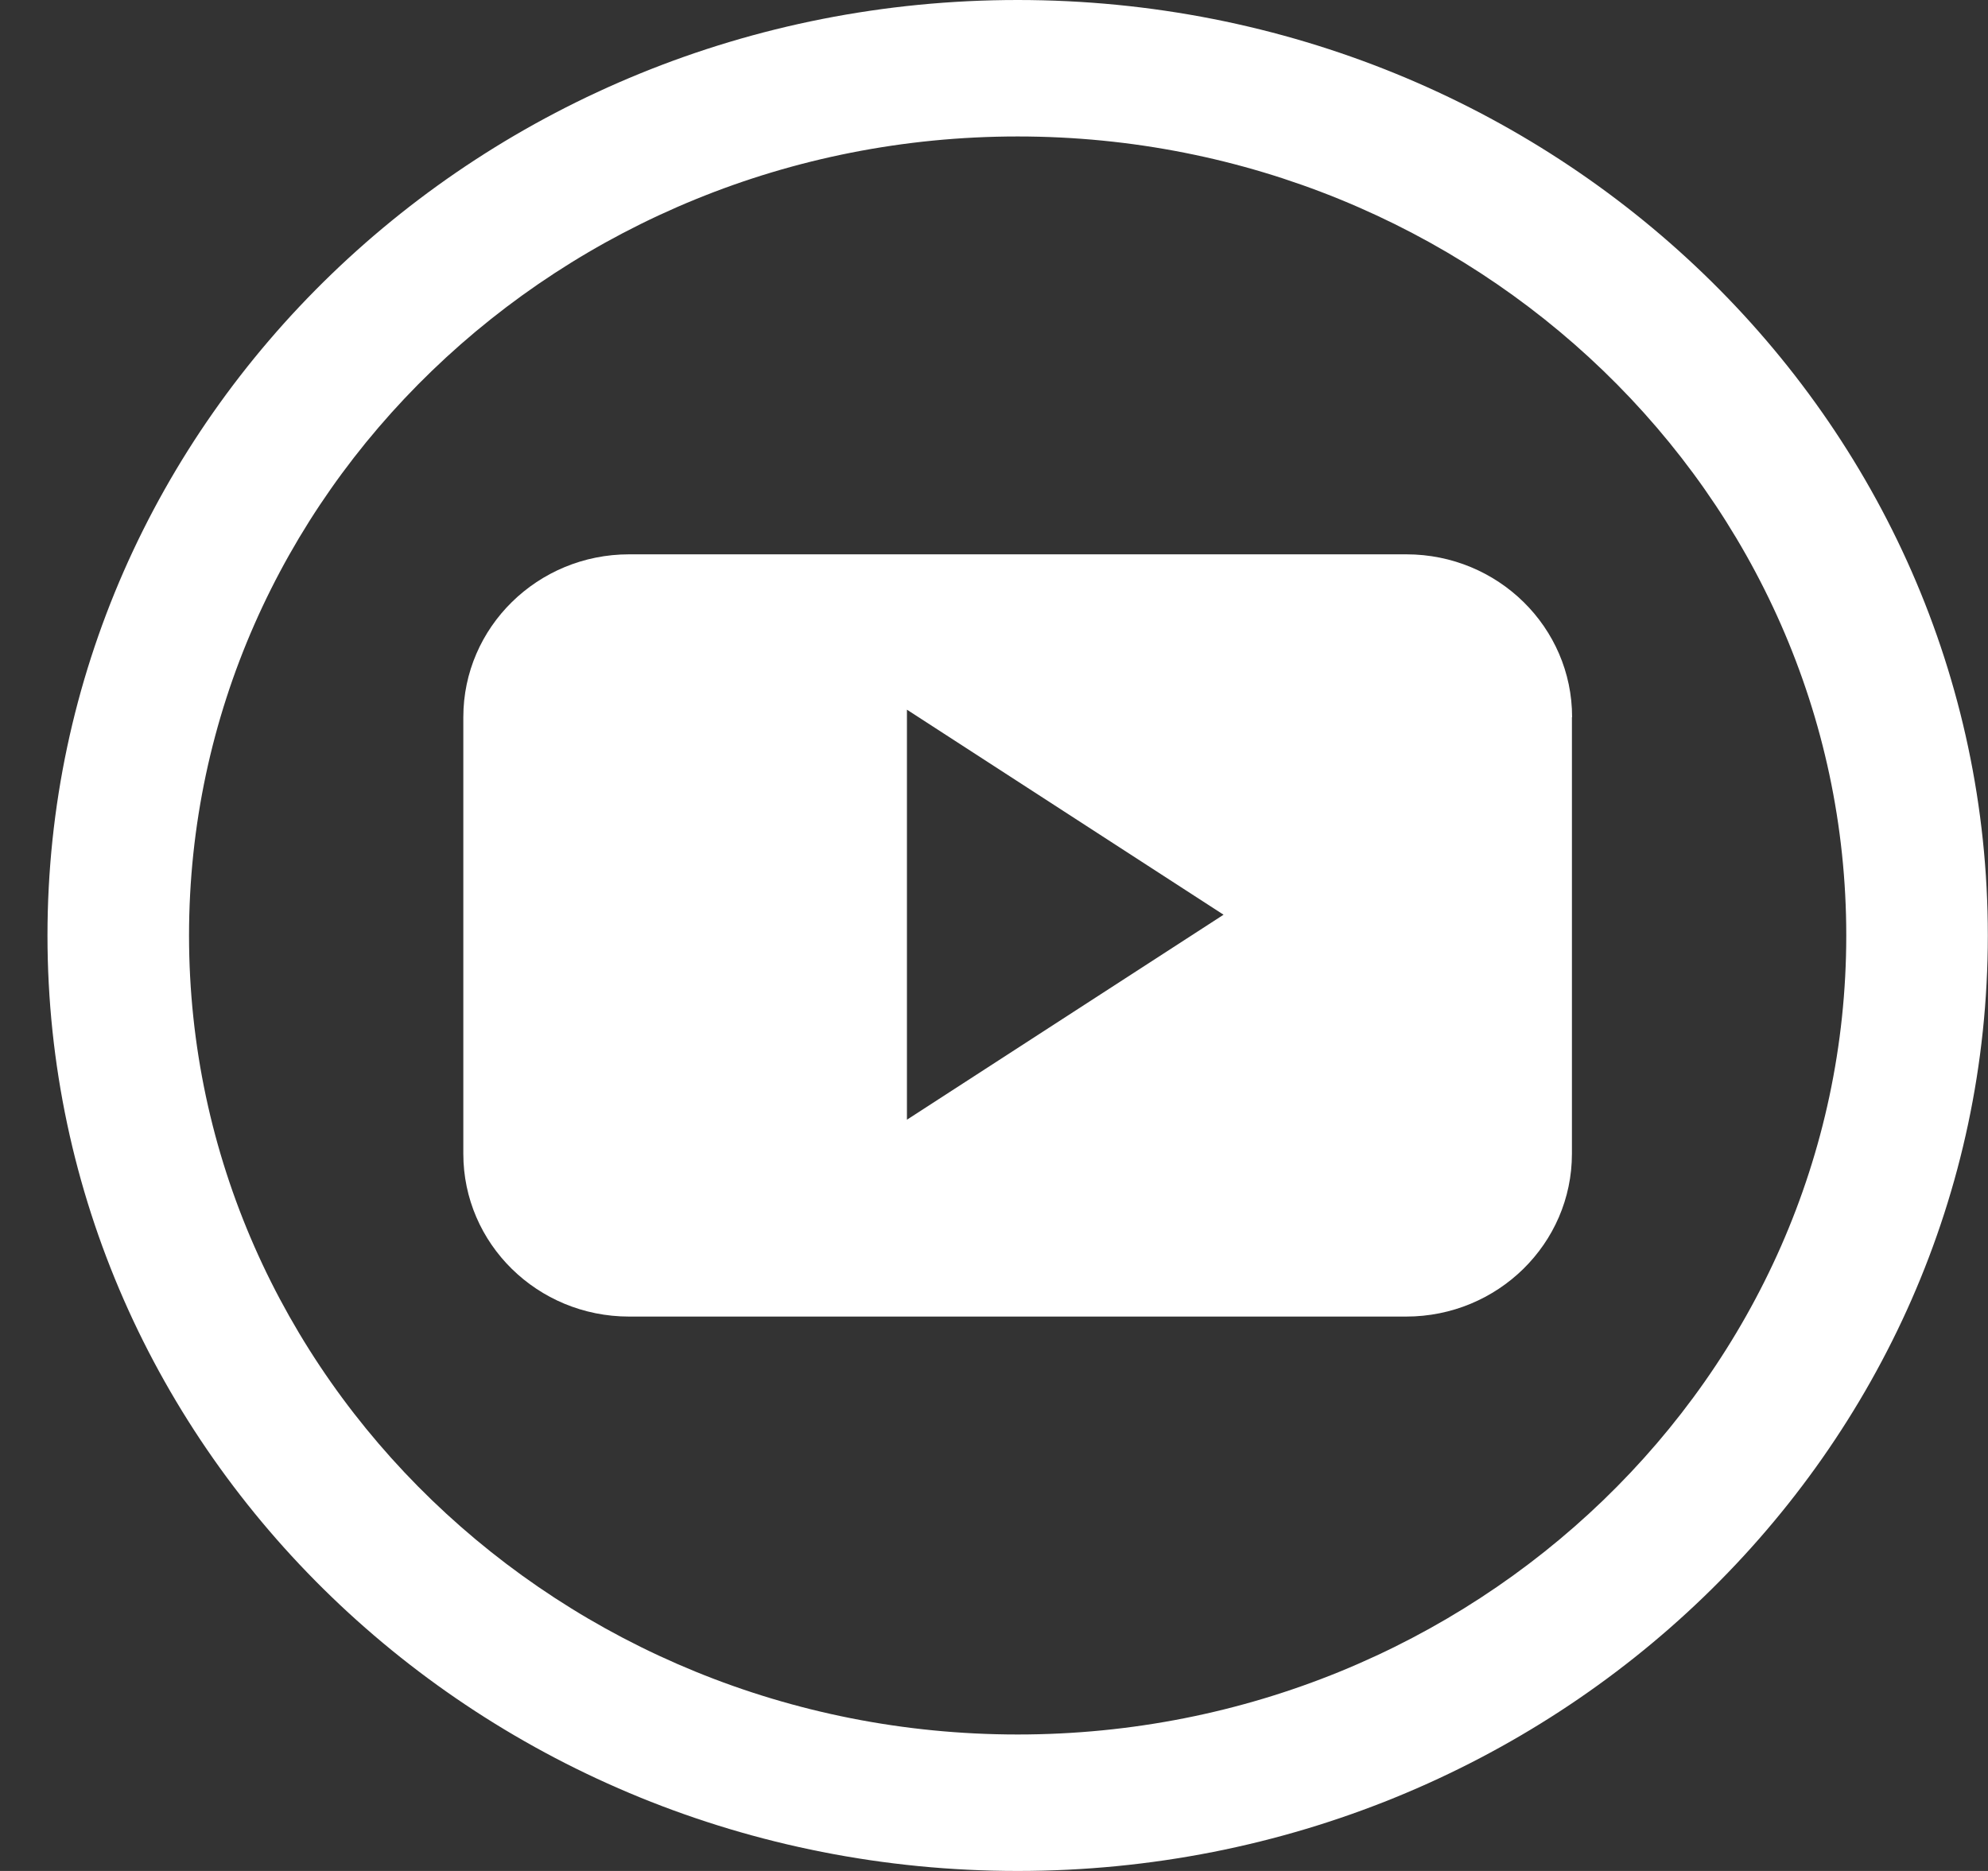 <svg width="34" height="32" viewBox="0 0 34 32" fill="none" xmlns="http://www.w3.org/2000/svg">
<rect x="0" y="0" width="34" height="32" fill="#333333" stroke="none"/>
<path d="M17.405 2.334C25.218 2.334 31.576 8.465 31.576 16C31.576 23.535 25.218 29.666 17.405 29.666C9.591 29.666 3.233 23.538 3.233 16C3.233 8.463 9.591 2.334 17.405 2.334ZM17.405 0C8.241 0 0.812 7.164 0.812 16C0.812 24.836 8.241 32 17.405 32C26.568 32 33.997 24.836 33.997 16C33.997 7.164 26.571 0 17.405 0Z" fill="white"/>
<path fill-rule="evenodd" clip-rule="evenodd" d="M26.887 12.266C26.887 10.729 25.62 9.481 24.052 9.481H10.759C9.194 9.481 7.924 10.729 7.924 12.266V19.734C7.924 21.271 9.191 22.518 10.759 22.518H24.049C25.614 22.518 26.884 21.271 26.884 19.734V12.266H26.887ZM15.511 19.151V12.138L20.926 15.645L15.511 19.151Z" fill="white"/>
</svg>
